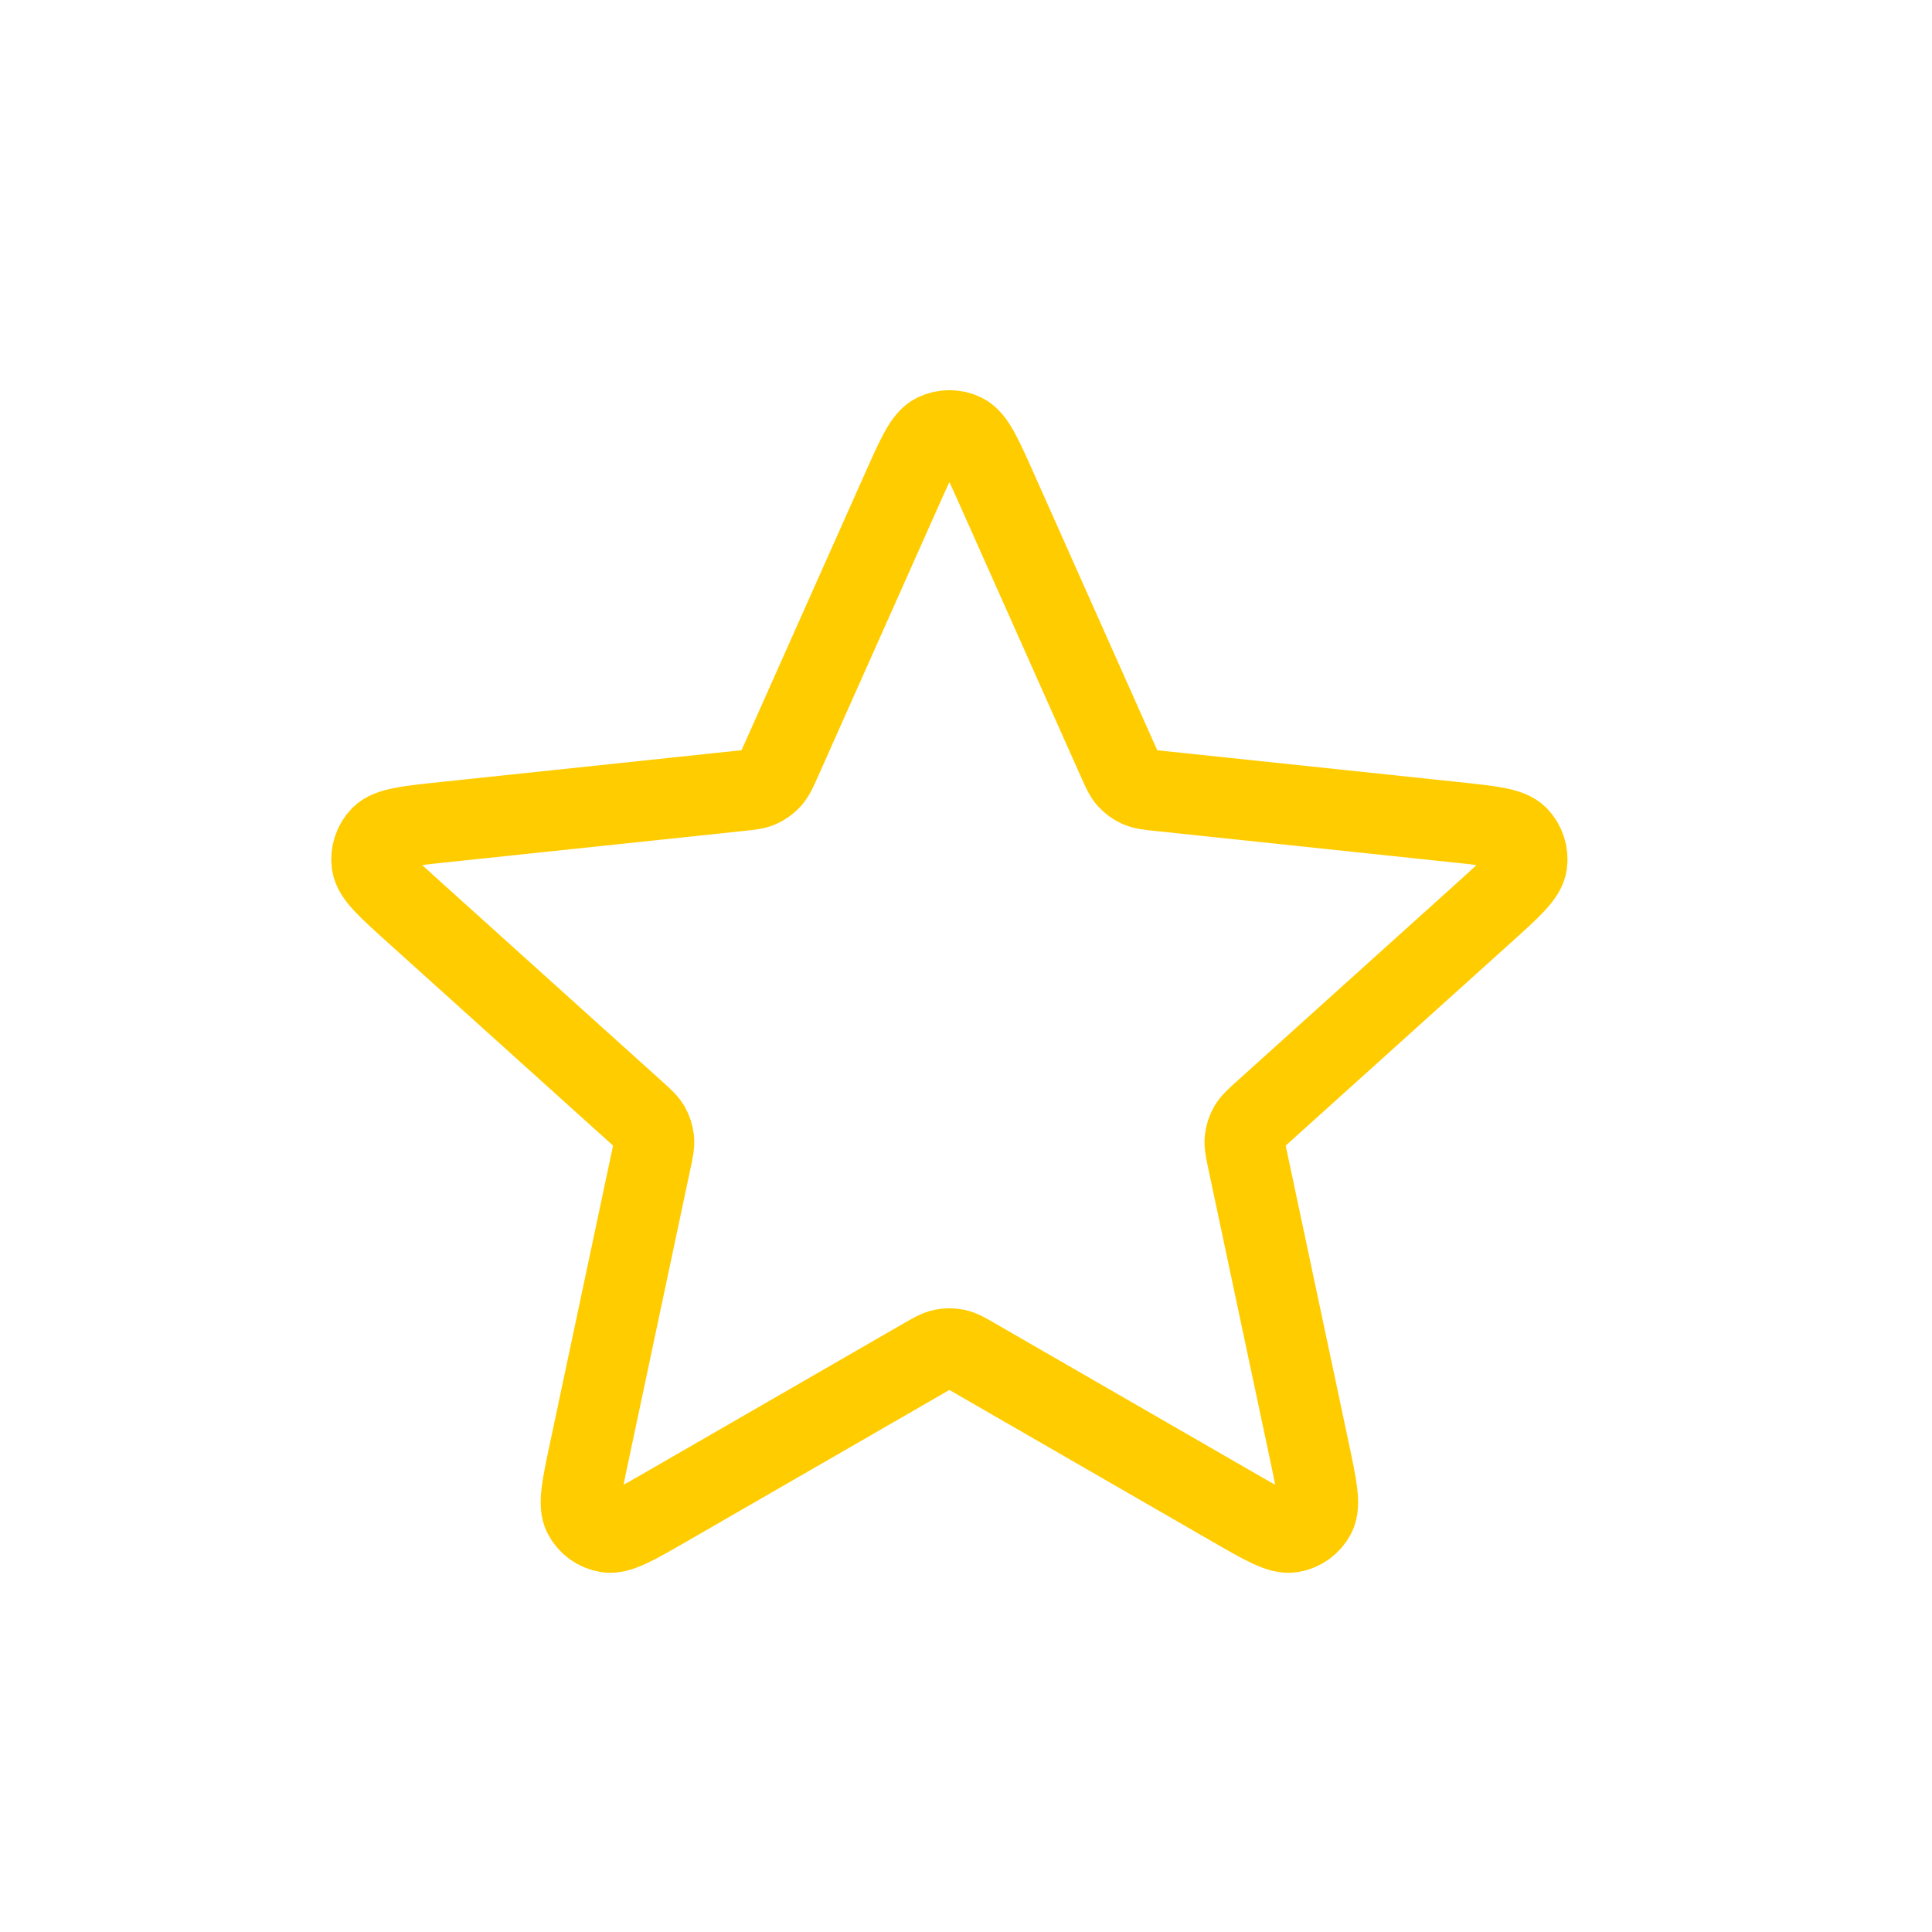 <svg width="48" height="48" viewBox="0 0 48 48" fill="none" xmlns="http://www.w3.org/2000/svg">
<g clip-path="url(#clip0_7005_7851)">
<path d="M22.401 12.173C22.777 11.329 22.965 10.908 23.227 10.778C23.454 10.665 23.721 10.665 23.948 10.778C24.21 10.908 24.398 11.329 24.774 12.173L27.768 18.89C27.879 19.139 27.934 19.263 28.02 19.359C28.096 19.443 28.189 19.511 28.293 19.557C28.411 19.609 28.546 19.624 28.818 19.652L36.131 20.424C37.049 20.521 37.508 20.57 37.713 20.778C37.89 20.96 37.973 21.214 37.936 21.465C37.893 21.754 37.55 22.063 36.864 22.681L31.401 27.604C31.199 27.787 31.097 27.878 31.033 27.989C30.976 28.088 30.941 28.197 30.929 28.31C30.915 28.438 30.944 28.571 31 28.838L32.526 36.032C32.718 36.935 32.813 37.387 32.678 37.646C32.56 37.871 32.344 38.028 32.094 38.07C31.806 38.119 31.406 37.888 30.607 37.427L24.236 33.753C24 33.616 23.882 33.548 23.756 33.521C23.645 33.498 23.53 33.498 23.419 33.521C23.293 33.548 23.175 33.616 22.938 33.753L16.568 37.427C15.768 37.888 15.369 38.119 15.081 38.07C14.83 38.028 14.614 37.871 14.497 37.646C14.361 37.387 14.457 36.935 14.649 36.032L16.174 28.838C16.231 28.571 16.259 28.438 16.246 28.31C16.234 28.197 16.198 28.088 16.142 27.989C16.078 27.878 15.976 27.787 15.773 27.604L10.311 22.681C9.625 22.063 9.282 21.754 9.239 21.465C9.202 21.214 9.285 20.96 9.462 20.778C9.667 20.57 10.126 20.521 11.044 20.424L18.357 19.652C18.628 19.624 18.764 19.609 18.881 19.557C18.985 19.511 19.078 19.443 19.154 19.359C19.24 19.263 19.296 19.139 19.407 18.89L22.401 12.173Z" stroke="#FFCC00" stroke-width="2" stroke-linecap="round" stroke-linejoin="round"/>
</g>
<defs>
<clipPath id="clip0_7005_7851">
<rect width="32" height="30.769" fill="white" transform="translate(8 9)"/>
</clipPath>
</defs>
</svg>
